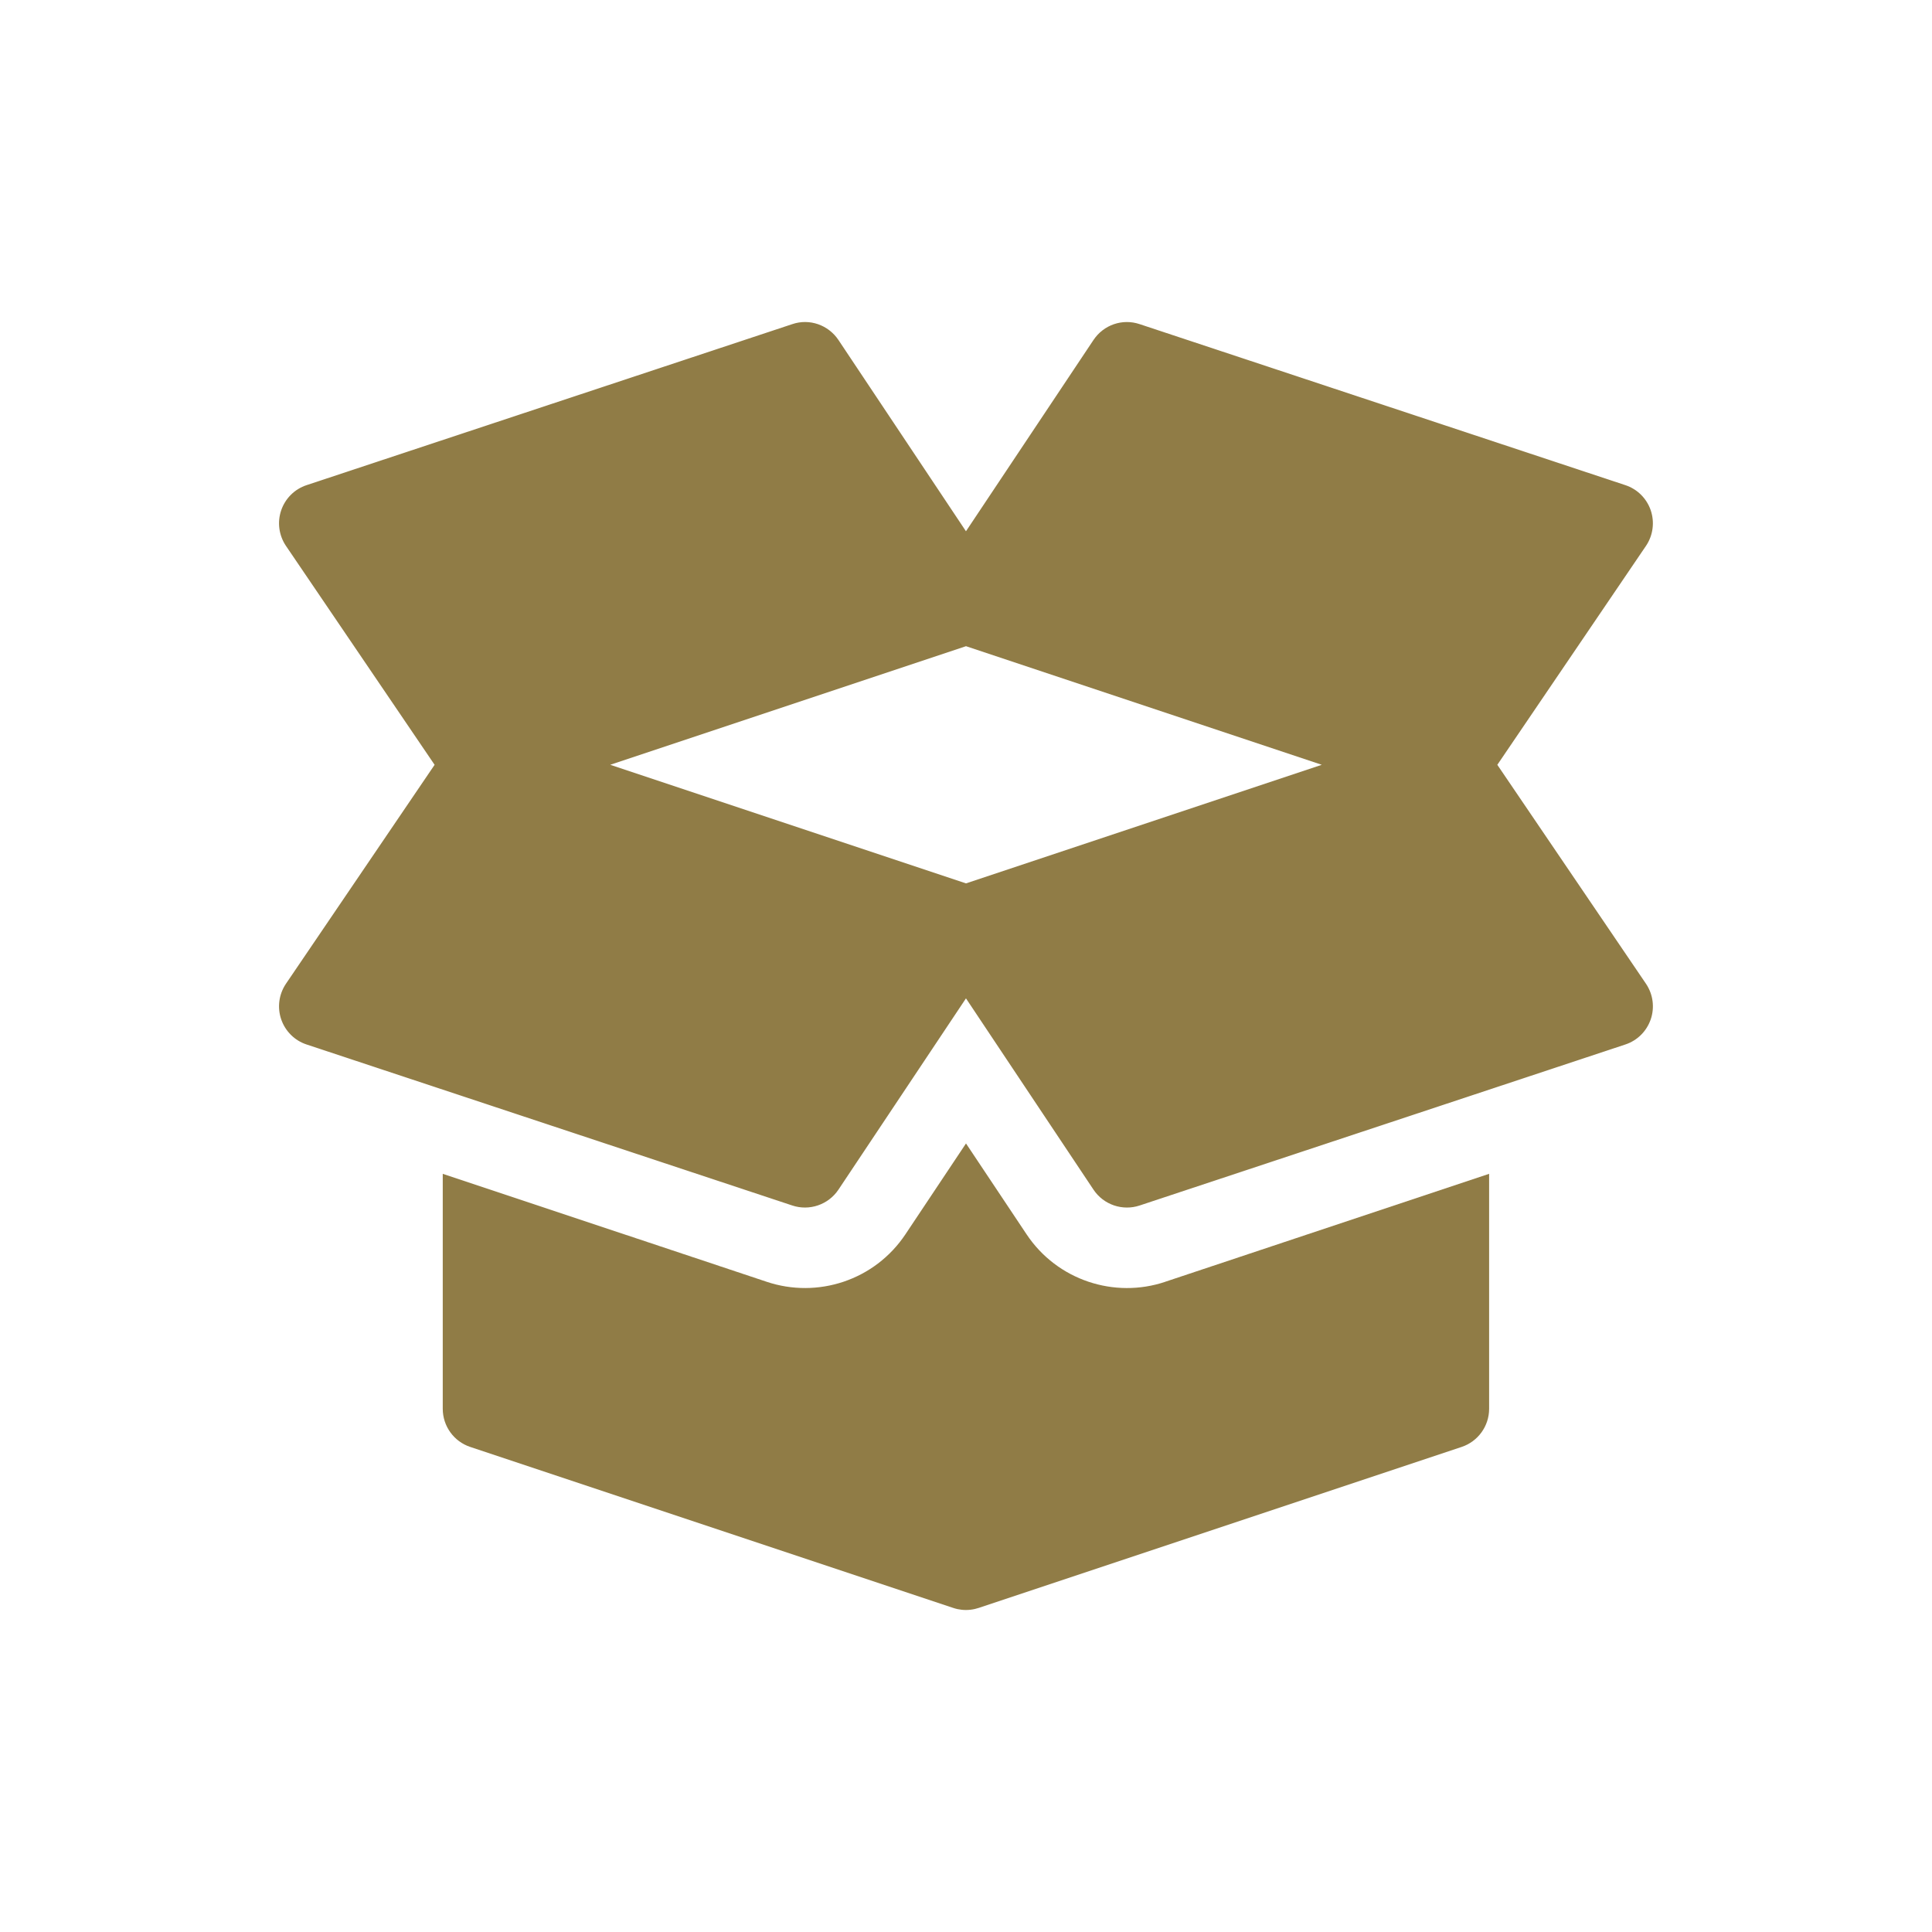 <?xml version="1.0" encoding="UTF-8"?><svg id="Layer_1" xmlns="http://www.w3.org/2000/svg" viewBox="0 0 600 600"><defs><style>.cls-1{fill:#907c46;}</style></defs><path class="cls-1" d="M511.22,305.58l-46.21-68.06,46.21-68.06c2.16-3.25,2.68-7.3,1.43-10.99-1.27-3.69-4.17-6.58-7.87-7.8l-150.83-50c-5.4-1.82-11.23.23-14.36,4.92l-39.6,59.4-39.6-59.4c-3.15-4.71-9.03-6.75-14.36-4.92l-150.83,50c-3.7,1.22-6.6,4.11-7.87,7.8-1.26,3.69-.73,7.74,1.43,10.99l46.21,68.06-46.21,68.06c-2.16,3.25-2.69,7.3-1.43,10.99,1.27,3.69,4.17,6.58,7.87,7.8l150.83,50c5.31,1.78,11.21-.21,14.36-4.92l39.6-59.4,39.6,59.4c3.14,4.72,9.05,6.7,14.36,4.92l150.83-50c3.7-1.22,6.6-4.11,7.87-7.8,1.26-3.69.73-7.74-1.43-10.99ZM300,274.34l-110.48-36.83,110.48-36.83,110.48,36.83-110.48,36.83Z"/><path class="cls-1" d="M361.86,398.08c-15.73,5.28-33.52-.45-43.06-14.77l-18.8-28.2-18.8,28.2c-9.53,14.3-27.29,20.07-43.13,14.75l-100.57-33.52v72.97c0,5.38,3.44,10.16,8.54,11.85l149.92,49.97c.45.16.9.28,1.35.38,0,0,.01,0,.01.01h.01c.88.18,1.77.28,2.65.28.94,0,1.87-.11,2.79-.32.41-.1.82-.21,1.22-.34l149.93-49.98c5.1-1.7,8.54-6.47,8.54-11.85v-72.97l-100.63,33.54Z"/></svg>